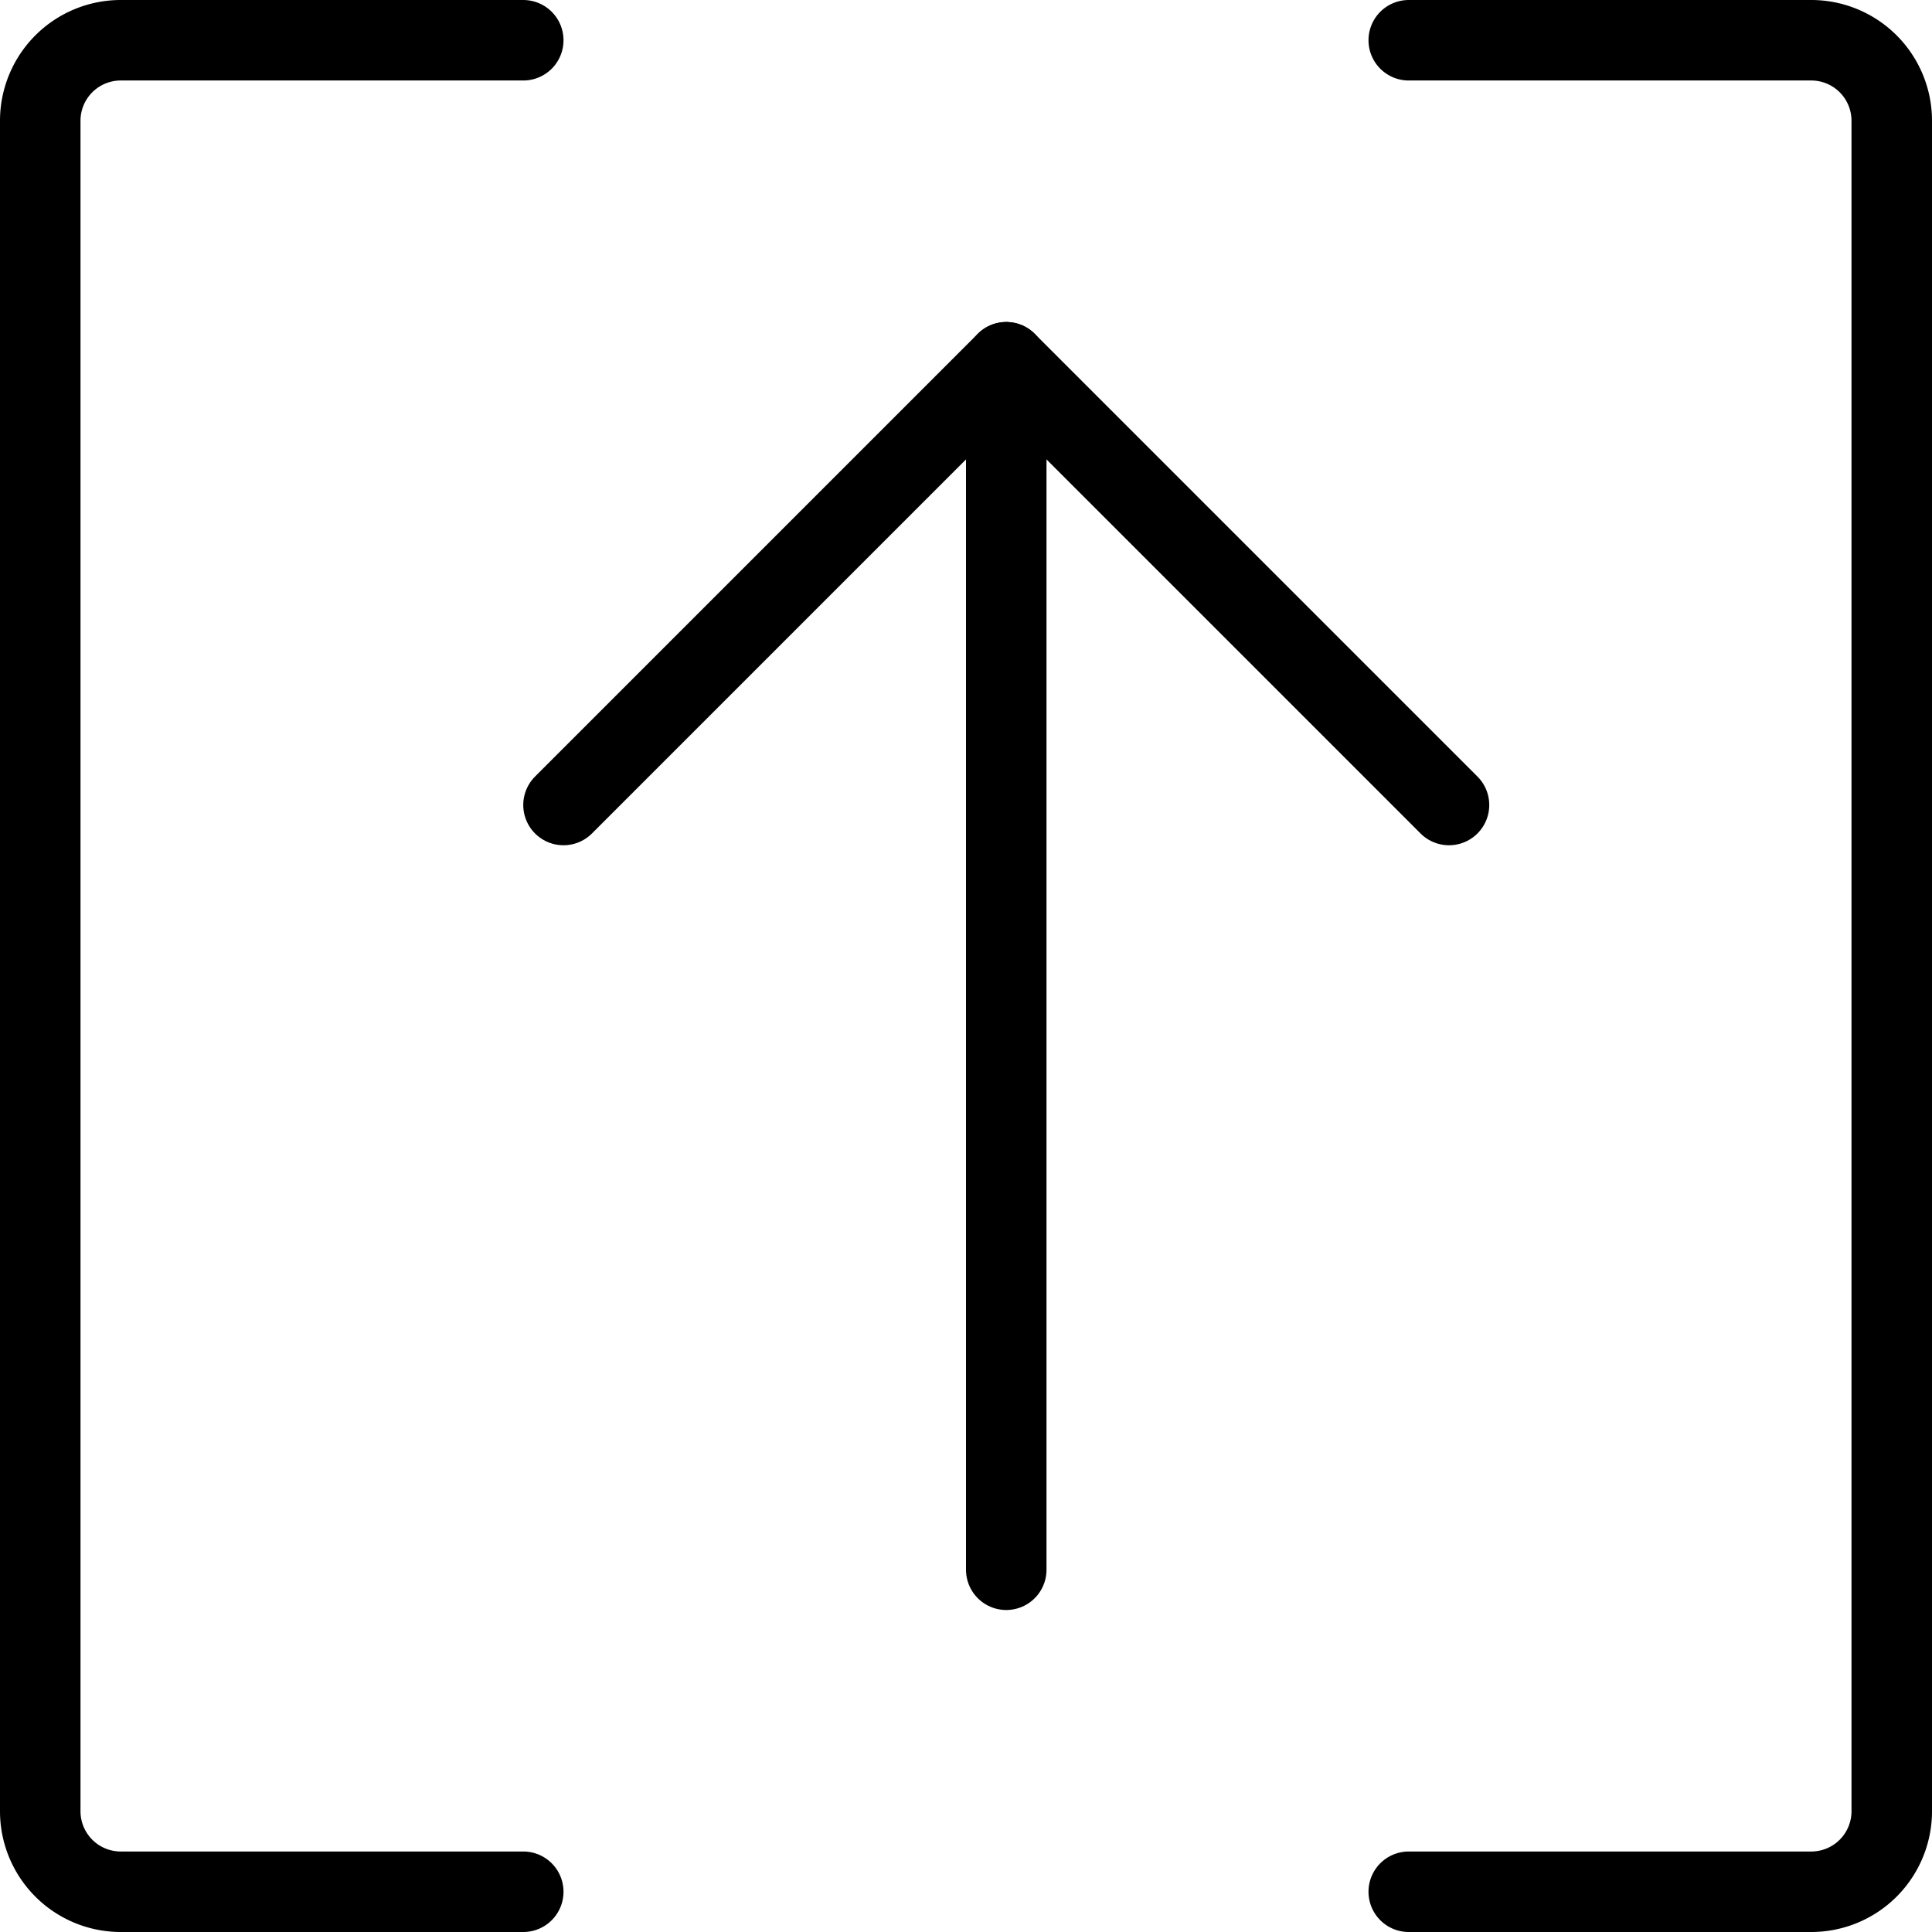 <svg viewBox="0 0 24 24" xmlns="http://www.w3.org/2000/svg"><g transform="matrix(1,0,0,1,0,0)"><path d="M12.5 4.5L12.5 19.5" fill="none" stroke="#000000" stroke-linecap="round" stroke-linejoin="round"></path><path d="M18 10L12.5 4.5 7 10" fill="none" stroke="#000000" stroke-linecap="round" stroke-linejoin="round"></path><path d="M17.5.5h5a1,1,0,0,1,1,1v21a1,1,0,0,1-1,1h-5" fill="none" stroke="#000000" stroke-linecap="round" stroke-linejoin="round"></path><path d="M6.5.5h-5a1,1,0,0,0-1,1v21a1,1,0,0,0,1,1h5" fill="none" stroke="#000000" stroke-linecap="round" stroke-linejoin="round"></path></g></svg>
